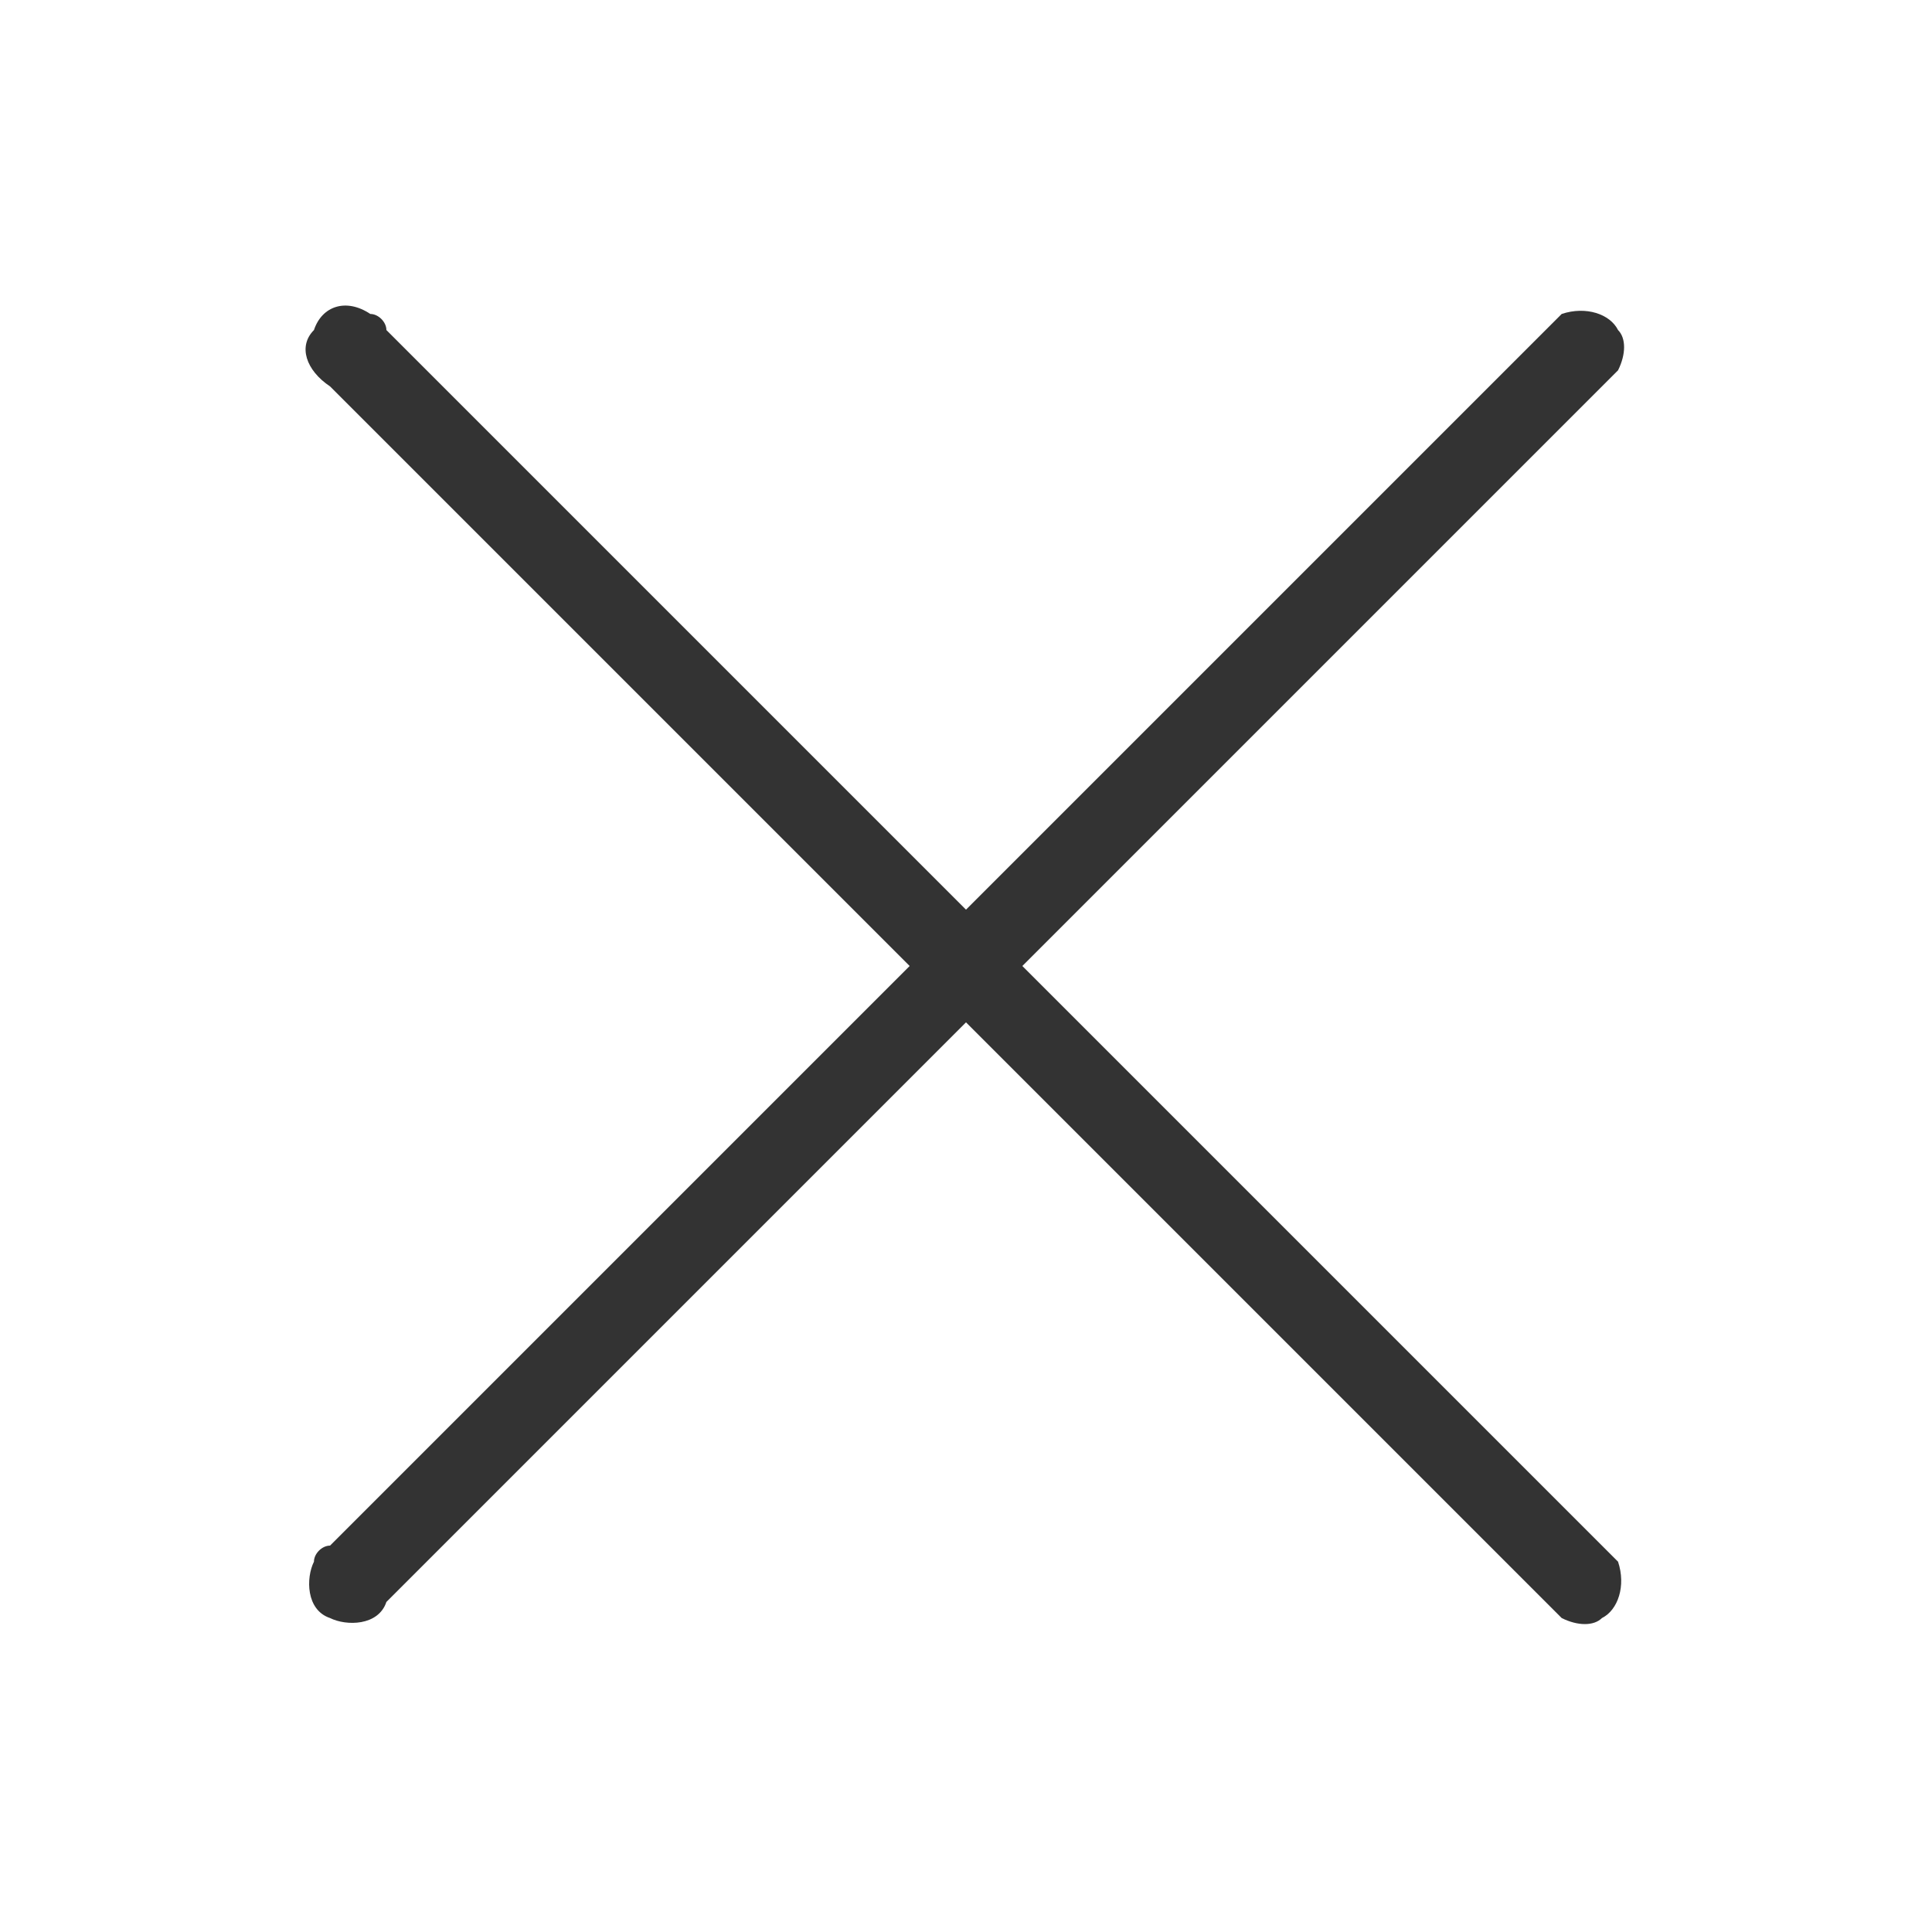 <?xml version="1.0" encoding="utf-8"?>
<!-- Generator: Adobe Illustrator 21.0.0, SVG Export Plug-In . SVG Version: 6.00 Build 0)  -->
<svg version="1.1" id="Layer_1" xmlns="http://www.w3.org/2000/svg" xmlns:xlink="http://www.w3.org/1999/xlink" x="0px" y="0px"
	 viewBox="0 0 24 24" style="enable-background:new 0 0 24 24;" xml:space="preserve">
<style type="text/css">
	.st0{fill:#333333;}
</style>
<title>Hamburger</title>
<path class="st0" d="M19.4,20.1L4.1,4.8C3.8,4.6,3.7,4.3,3.9,4.1C4,3.8,4.3,3.7,4.6,3.9c0.1,0,0.2,0.1,0.2,0.2l15.3,15.3
	c0.1,0.3,0,0.6-0.2,0.7C19.8,20.2,19.6,20.2,19.4,20.1z"/>
<path class="st0" d="M20.1,4.6L4.8,19.9c-0.1,0.3-0.5,0.3-0.7,0.2c-0.3-0.1-0.3-0.5-0.2-0.7c0-0.1,0.1-0.2,0.2-0.2L19.4,3.9
	c0.3-0.1,0.6,0,0.7,0.2C20.2,4.2,20.2,4.4,20.1,4.6z"/>
</svg>
